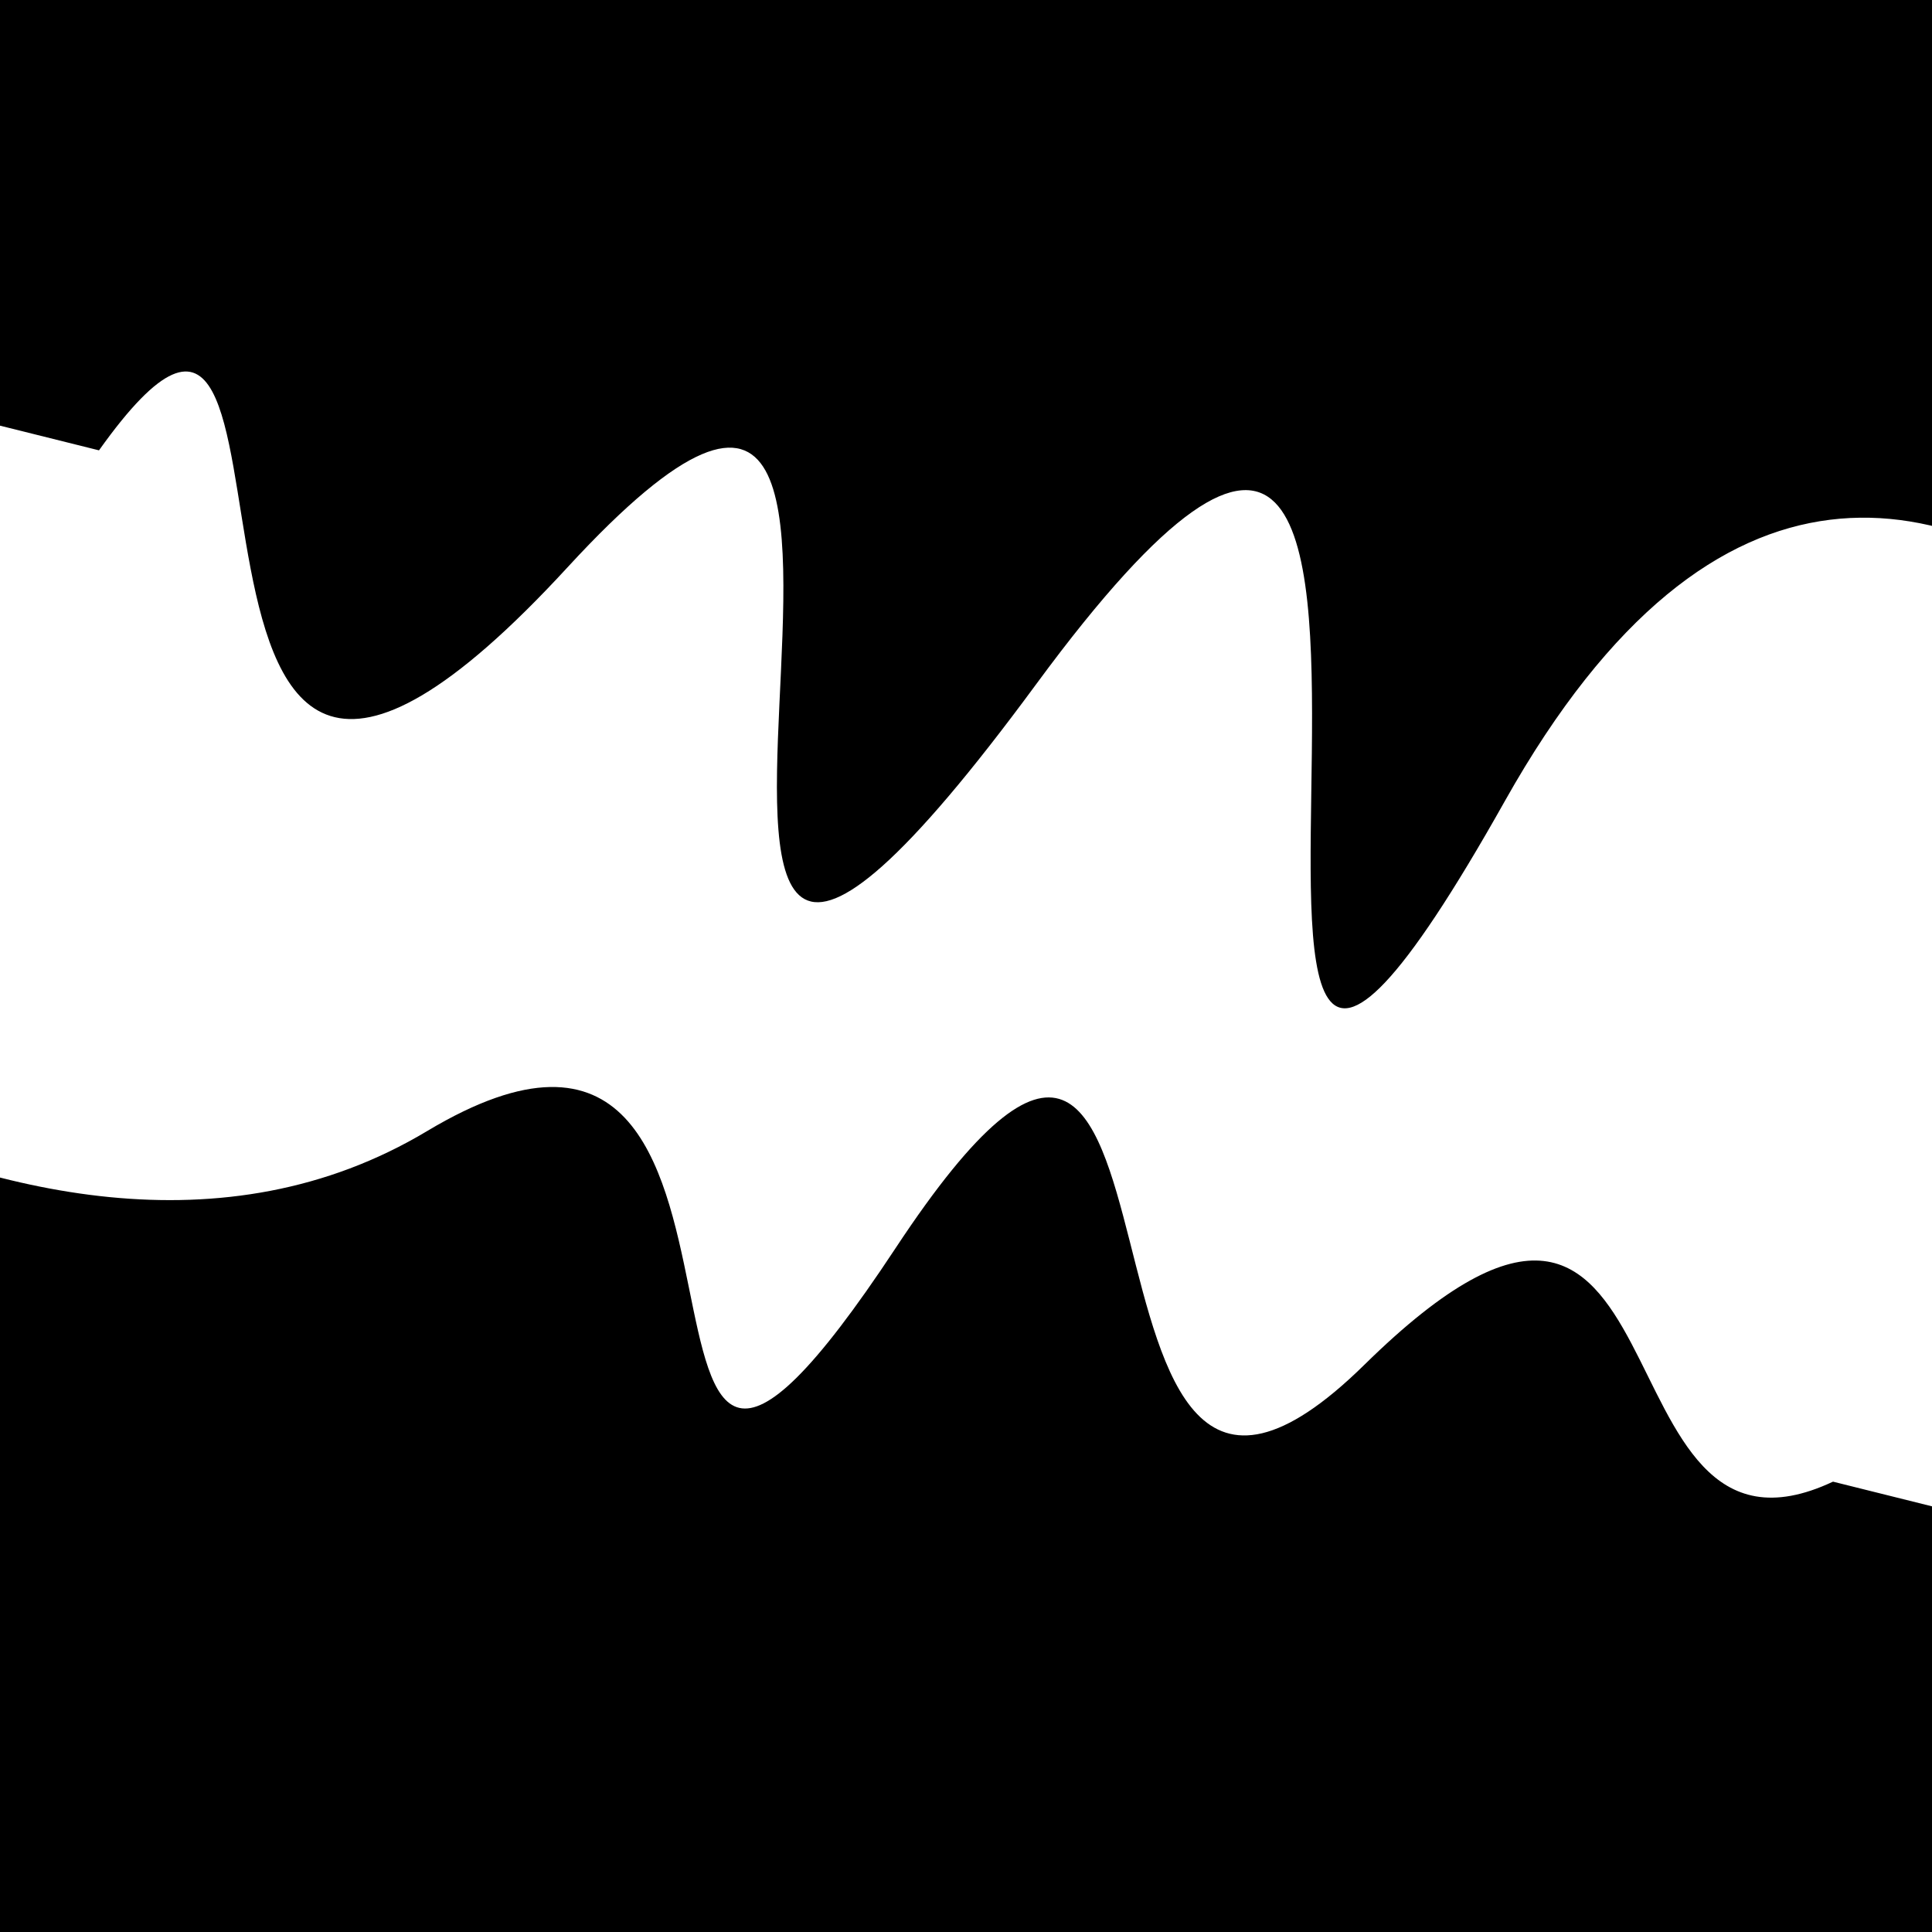 <svg viewBox="0 0 1000 1000" height="1000" width="1000" xmlns="http://www.w3.org/2000/svg">
<rect x="0" y="0" width="1000" height="1000" fill="#ffffff"></rect>
<g transform="rotate(14 500.0 500.0)">
<path d="M -250.0 650.41 S
  76.78  823.21
 250.00  650.41
 396.16  944.83
 500.00  650.41
 623.57  856.81
 750.00  650.41
 890.98  739.27
1000.00  650.41 h 110 V 2000 H -250.0 Z" fill="hsl(256.4, 20%, 25.851%)"></path>
</g>
<g transform="rotate(194 500.0 500.0)">
<path d="M -250.0 650.41 S
 131.74 1081.54
 250.00  650.41
 322.99 1081.02
 500.00  650.41
 576.88  967.81
 750.00  650.41
 917.65  859.99
1000.00  650.41 h 110 V 2000 H -250.0 Z" fill="hsl(316.4, 20%, 40.851%)"></path>
</g>
</svg>